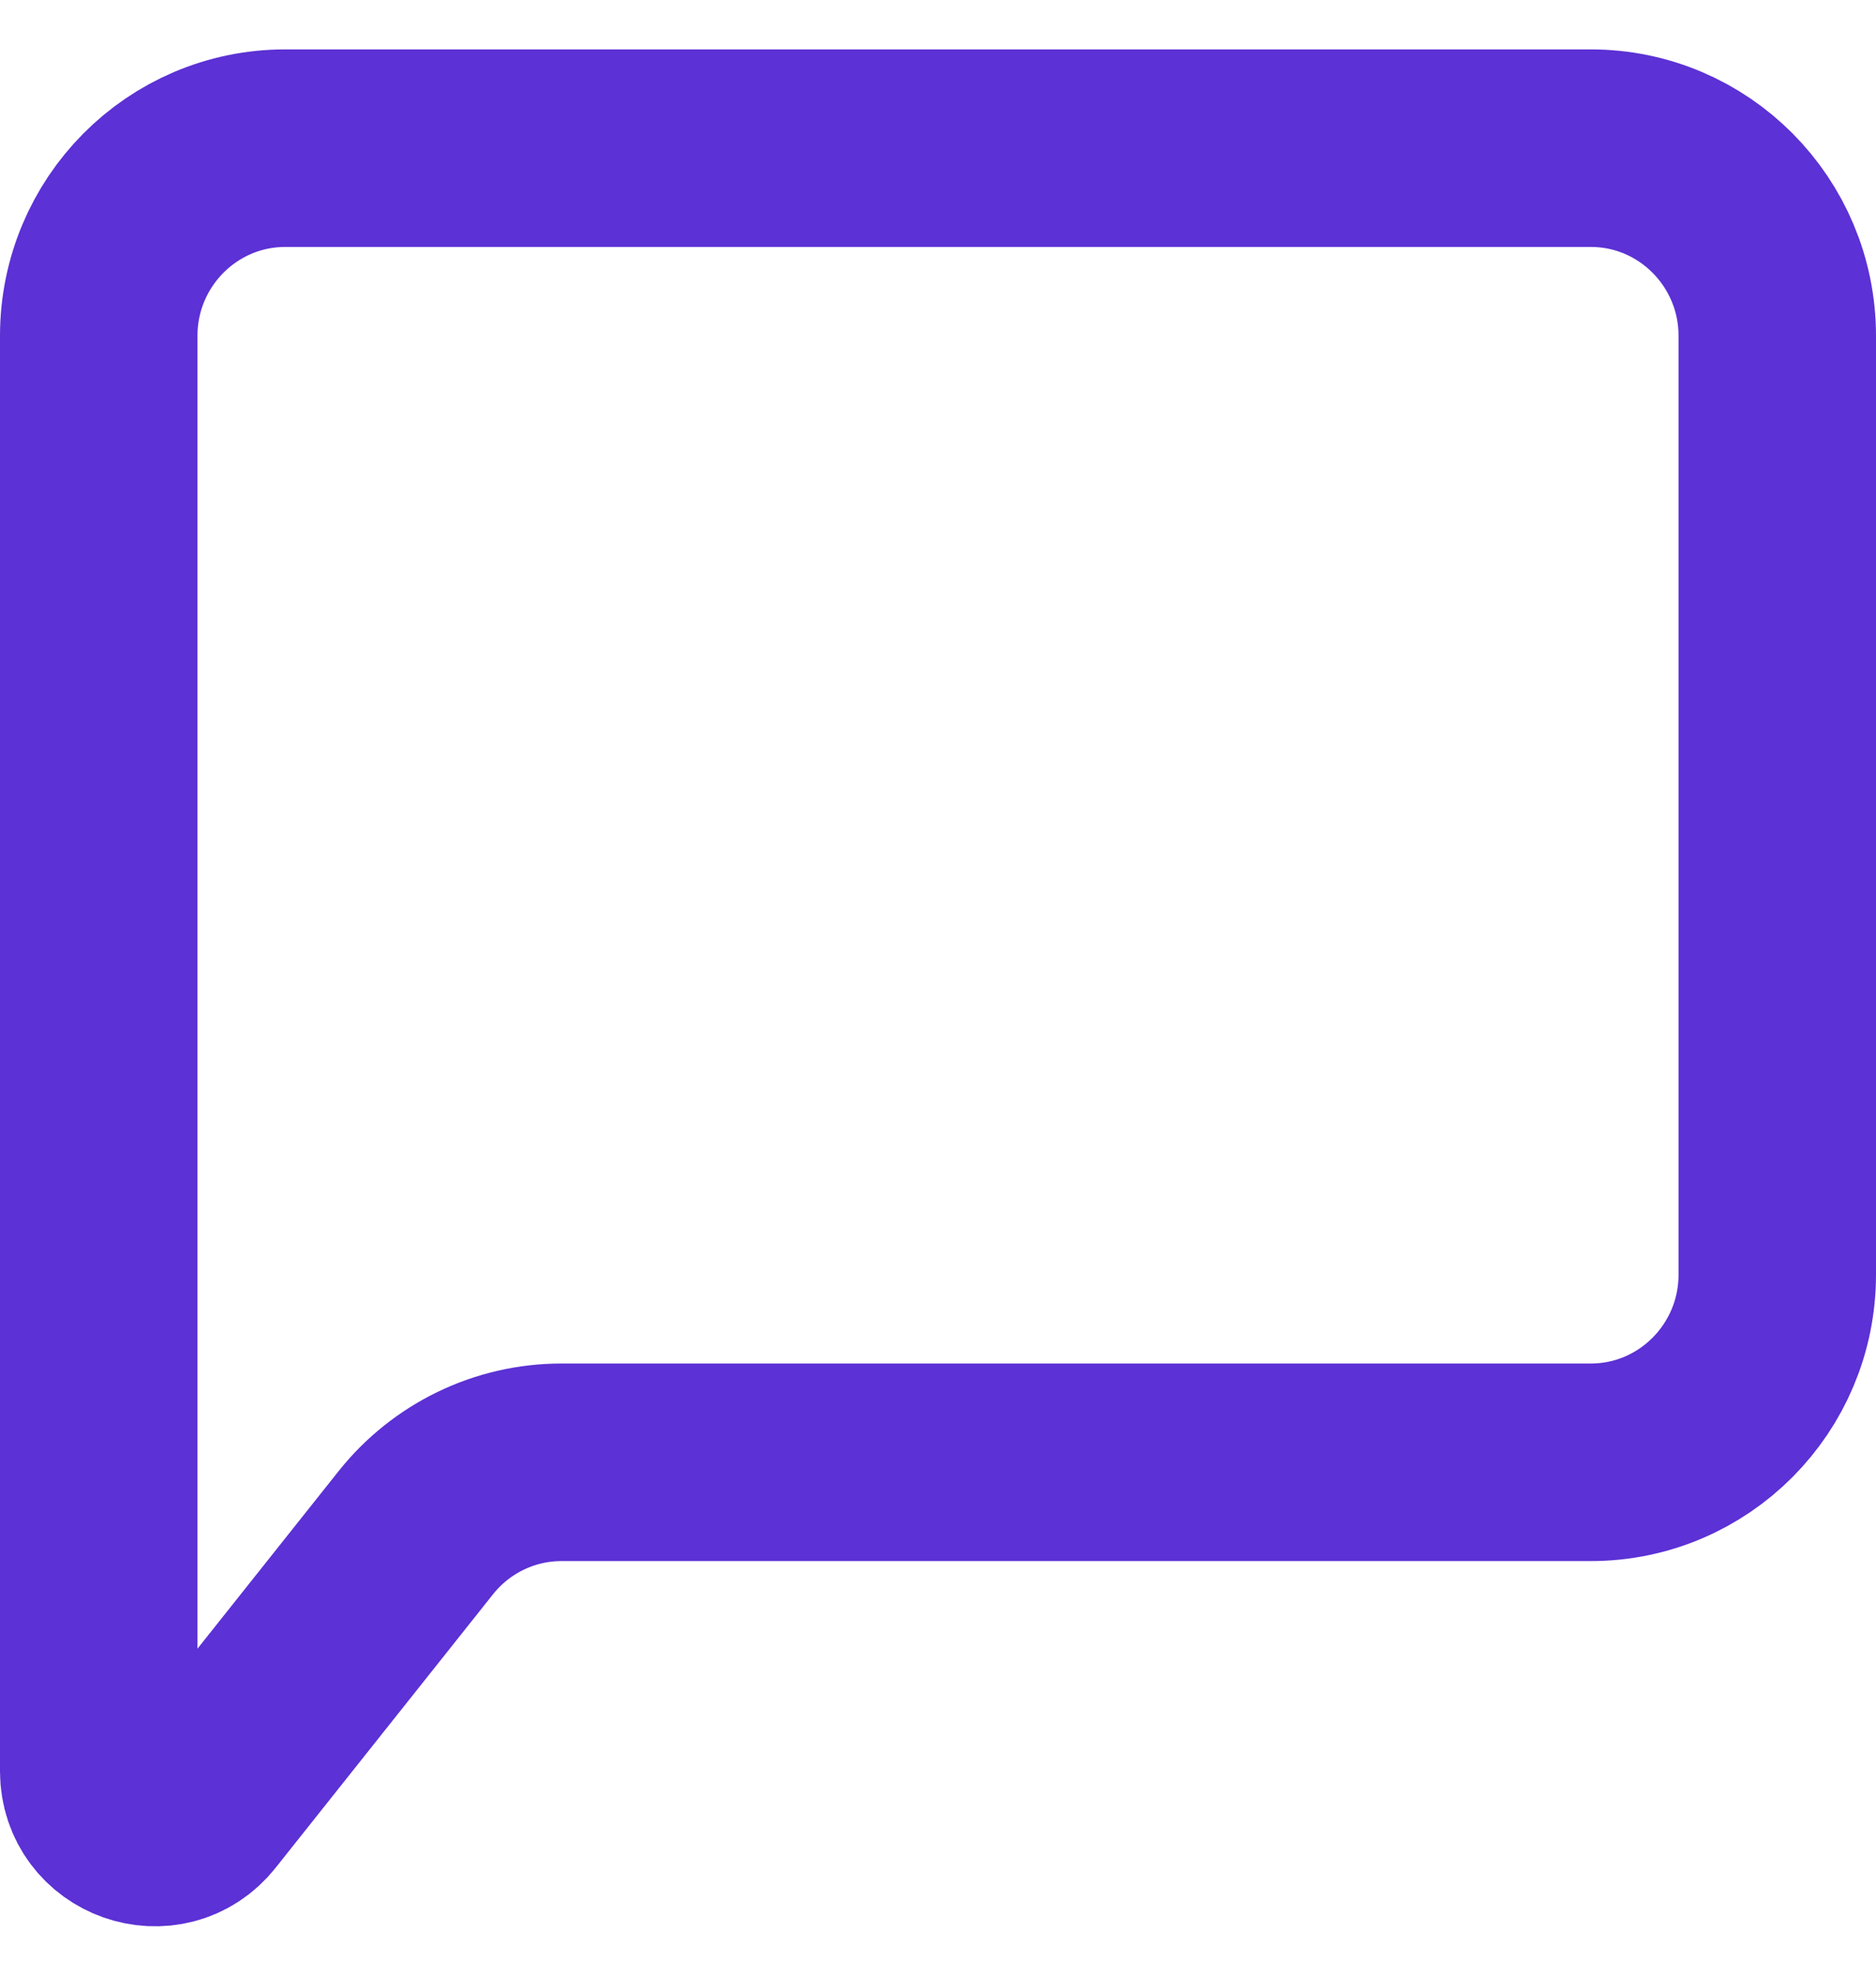 <svg width="19" height="20" viewBox="0 0 19 20" fill="none" xmlns="http://www.w3.org/2000/svg">
<g id="Speech">
<path id="Vector" d="M1 17.929V3.4C1 2.351 1.846 1.5 2.889 1.5H16.111C17.154 1.5 18 2.351 18 3.4V12.903C18 13.952 17.154 14.803 16.111 14.803H5.686C5.112 14.803 4.569 15.066 4.211 15.516L2.009 18.285C1.675 18.706 1 18.468 1 17.929Z" stroke="#5C31D5" stroke-width="2"/>
</g>
</svg>
